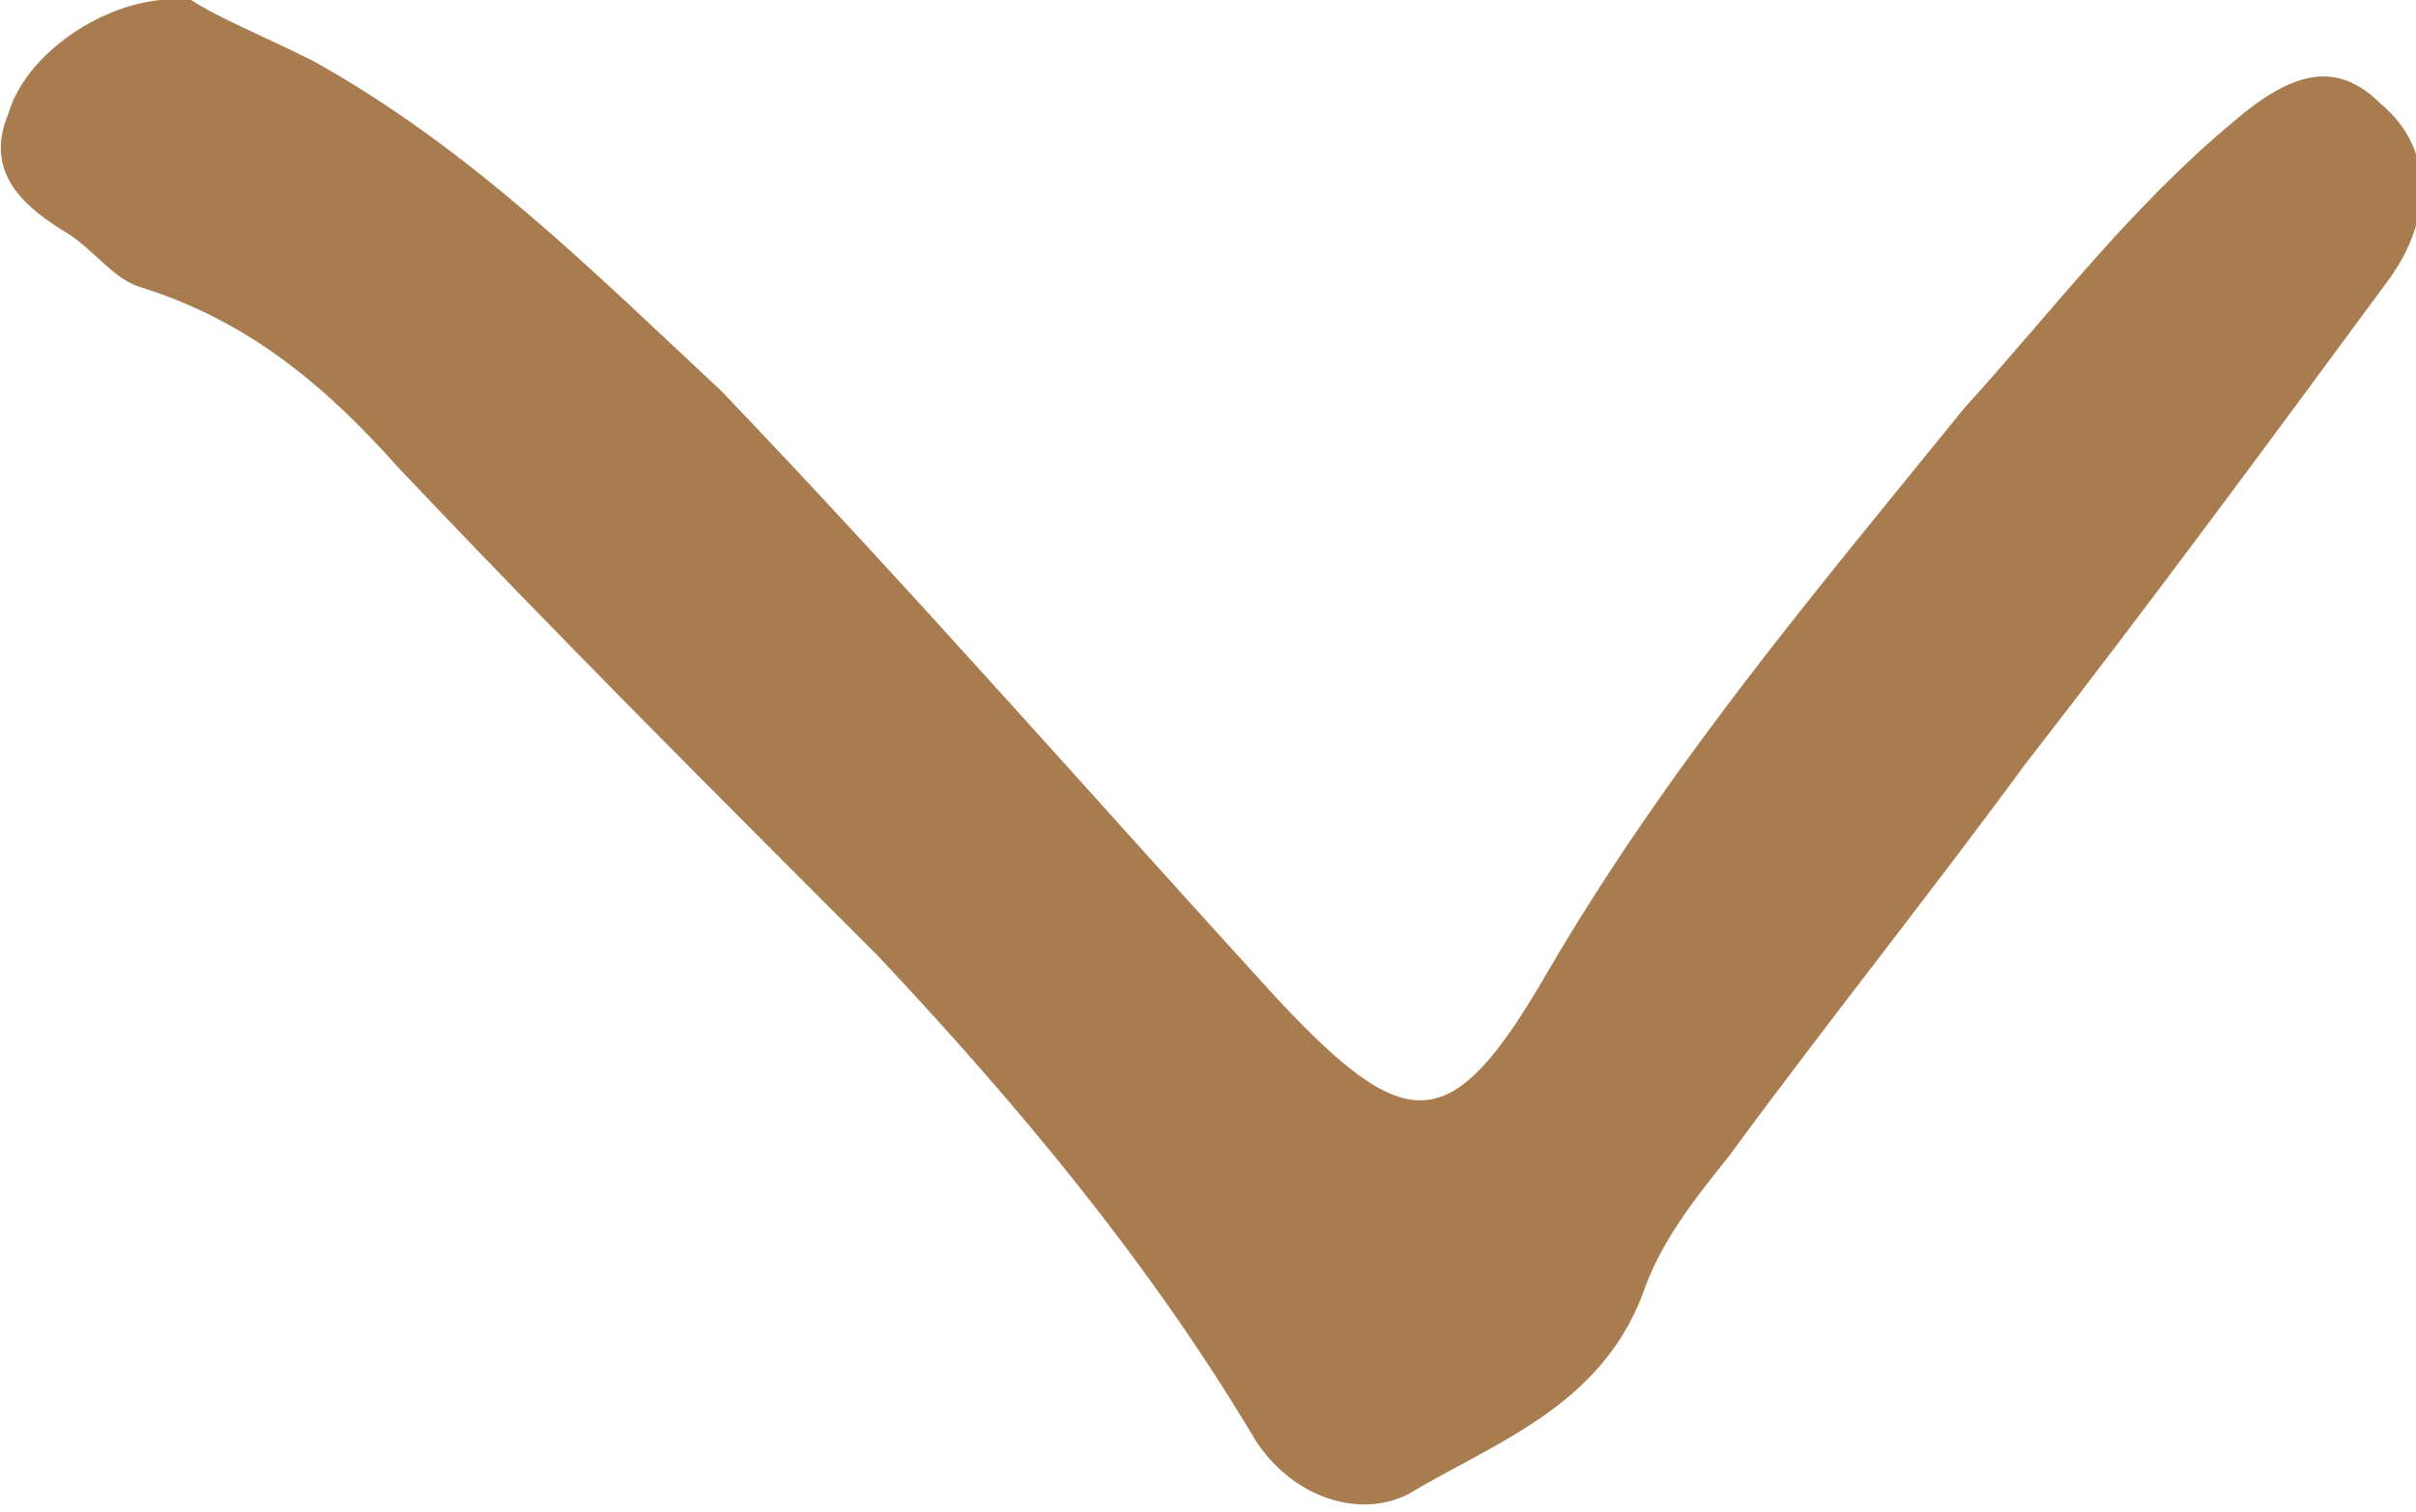 <?xml version="1.0" encoding="utf-8"?>
<!-- Generator: Adobe Illustrator 19.0.0, SVG Export Plug-In . SVG Version: 6.00 Build 0)  -->
<svg version="1.1" id="Layer_1" xmlns="http://www.w3.org/2000/svg" xmlns:xlink="http://www.w3.org/1999/xlink" x="0px" y="0px"
	 width="27.8px" height="17.4px" viewBox="0 0 27.8 17.4" style="enable-background:new 0 0 27.8 17.4;" xml:space="preserve">
<style type="text/css">
	.st0{fill:#A97C50;}
</style>
<path class="st0" d="M2.2,0C1.3-0.1,0.3,0.6,0.1,1.3C-0.2,2,0.3,2.4,0.8,2.7c0.3,0.2,0.5,0.5,0.8,0.6c1.3,0.4,2.2,1.2,3,2.1
	c1.8,1.9,3.6,3.7,5.5,5.6c1.6,1.7,3.1,3.5,4.3,5.5c0.4,0.7,1.2,1,1.8,0.7c1-0.6,2.2-1,2.7-2.3c0.2-0.6,0.6-1.1,1-1.6
	c1.1-1.5,2.3-3,3.4-4.5c1.4-1.8,2.8-3.7,4.2-5.6c0.5-0.7,0.5-1.5-0.1-2c-0.5-0.5-1-0.4-1.7,0.2c-1.2,1-2.1,2.2-3.1,3.3
	c-1.7,2.1-3.4,4.1-4.8,6.5c-1.1,1.9-1.6,1.9-3.1,0.3c-2.1-2.3-4.2-4.7-6.4-7C6.8,3.1,5.4,1.7,3.6,0.7C3,0.4,2.5,0.2,2.2,0z"/>
</svg>
